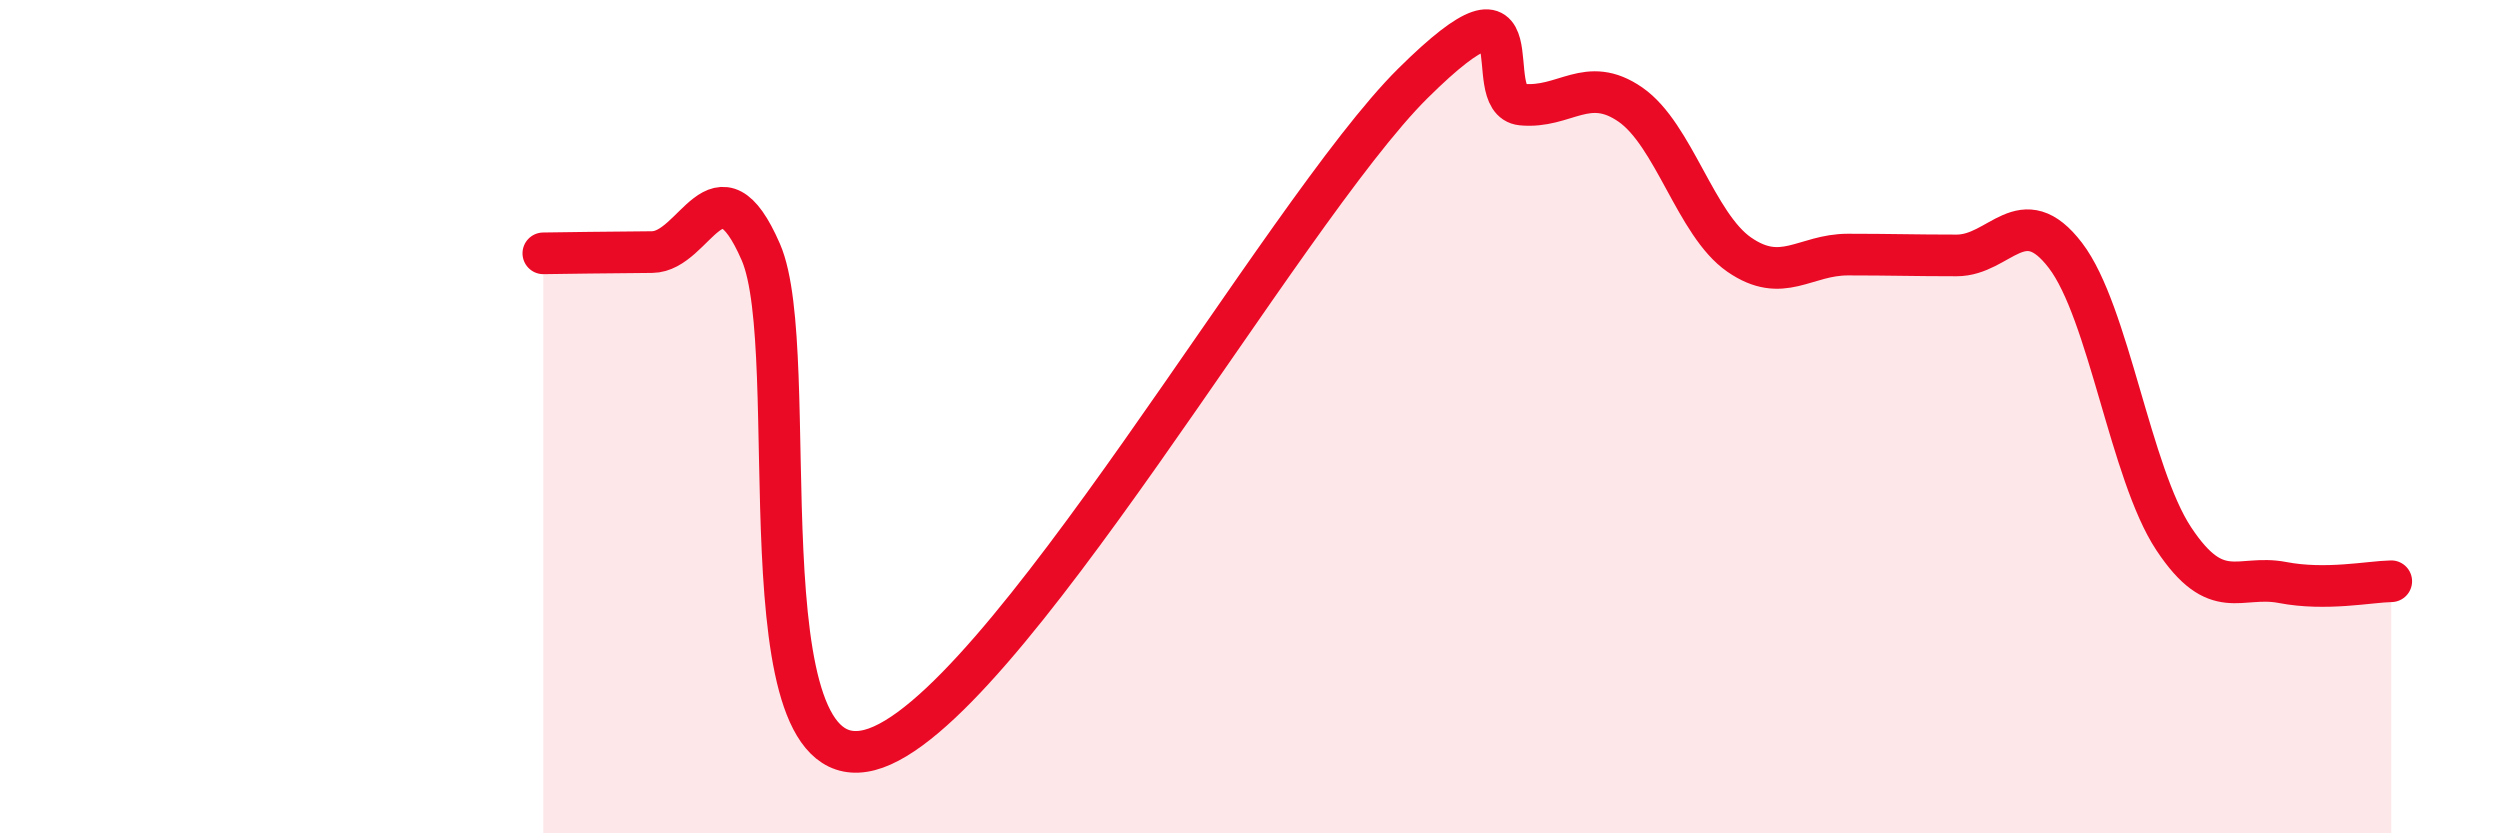 
    <svg width="60" height="20" viewBox="0 0 60 20" xmlns="http://www.w3.org/2000/svg">
      <path
        d="M 13.04,6.08 C 13.56,6.07 14.61,6.06 15.65,6.05 C 16.69,6.04 17.22,3.66 18.26,6.05 C 19.3,8.44 17.74,18.81 20.87,18 C 24,17.19 30.78,5.1 33.91,2 C 37.04,-1.1 35.48,2.41 36.52,2.51 C 37.56,2.61 38.09,1.79 39.13,2.51 C 40.17,3.23 40.7,5.39 41.74,6.11 C 42.78,6.83 43.31,6.11 44.35,6.11 C 45.39,6.11 45.92,6.13 46.96,6.13 C 48,6.13 48.53,4.77 49.57,6.13 C 50.61,7.49 51.13,11.36 52.17,12.93 C 53.21,14.5 53.74,13.78 54.78,13.98 C 55.82,14.18 56.87,13.96 57.39,13.95L57.39 20L13.04 20Z"
        fill="#EB0A25"
        opacity="0.1"
        stroke-linecap="round"
        stroke-linejoin="round"
      />
      <path
        d="M 13.04,6.08 C 13.56,6.07 14.61,6.06 15.65,6.05 C 16.69,6.04 17.22,3.66 18.26,6.05 C 19.3,8.44 17.74,18.81 20.87,18 C 24,17.19 30.78,5.1 33.91,2 C 37.04,-1.1 35.48,2.41 36.52,2.51 C 37.56,2.61 38.09,1.79 39.13,2.51 C 40.17,3.23 40.7,5.39 41.74,6.11 C 42.78,6.83 43.31,6.11 44.35,6.11 C 45.39,6.11 45.92,6.13 46.96,6.13 C 48,6.13 48.53,4.77 49.57,6.13 C 50.61,7.49 51.13,11.36 52.17,12.93 C 53.21,14.5 53.74,13.78 54.78,13.98 C 55.82,14.18 56.87,13.96 57.39,13.95"
        stroke="#EB0A25"
        stroke-width="1"
        fill="none"
        stroke-linecap="round"
        stroke-linejoin="round"
      />
    </svg>
  